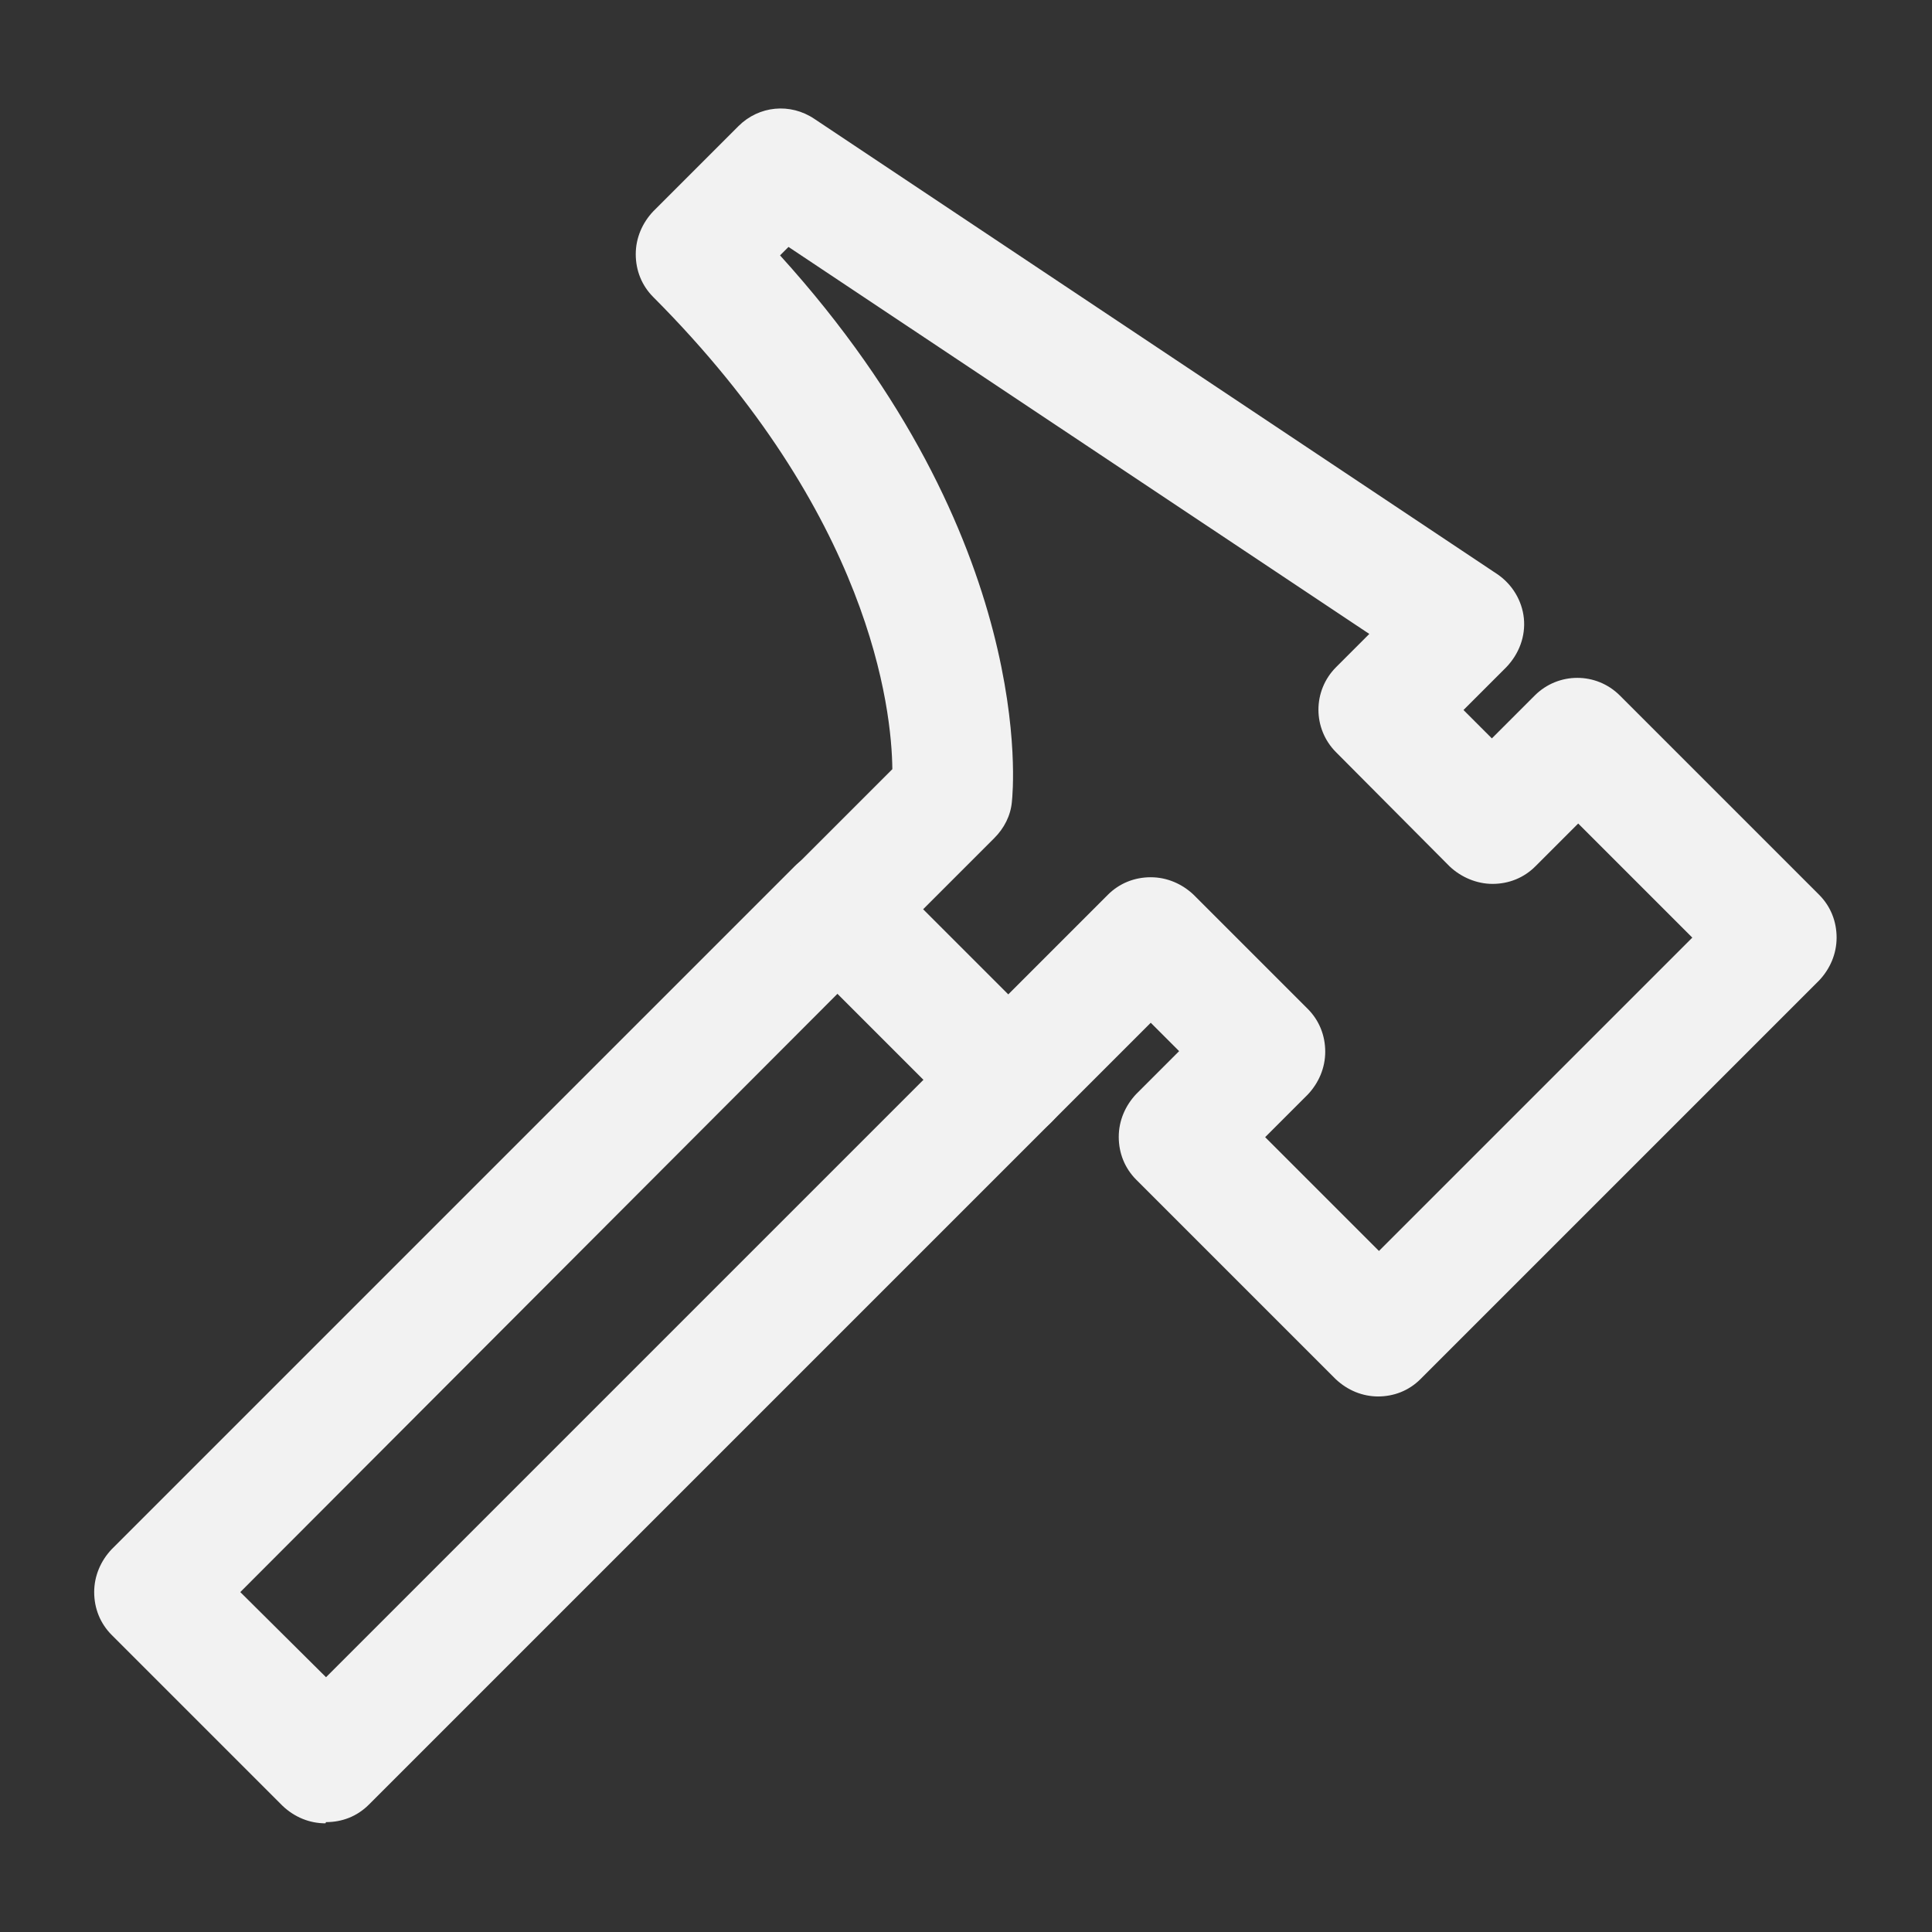 <?xml version="1.0" encoding="UTF-8"?>
<svg id="Layer_1" data-name="Layer 1" xmlns="http://www.w3.org/2000/svg" viewBox="0 0 32 32">
  <rect x="0" y="0" width="32" height="32" fill="#333333" stroke="none"/>
  <defs>
    <style>
      .cls-1 {
        fill: #f2f2f2;
      }
    </style>
  </defs>
  <path class="cls-1" d="M5.39,30.2c-.26,0-.51-.1-.71-.29l-2.83-2.83c-.19-.19-.29-.44-.29-.71s.11-.52.29-.71l11.31-11.31c.39-.39,1.02-.39,1.41,0s.39,1.02,0,1.41L3.98,26.37l1.42,1.41,10.61-10.61c.39-.39,1.02-.39,1.41,0,.39.39.39,1.02,0,1.41l-11.31,11.31c-.2.2-.45.29-.71.29Z"/>
  <path class="cls-1" d="M22.83,23.13c-.26,0-.51-.1-.71-.29l-3.3-3.3c-.19-.19-.29-.44-.29-.71s.11-.52.29-.71l.71-.71-.47-.47-1.65,1.65c-.39.39-1.02.39-1.41,0l-2.83-2.83c-.39-.39-.39-1.02,0-1.41l1.61-1.61c-.01-1-.36-4.21-3.96-7.82-.19-.19-.29-.44-.29-.71s.11-.52.29-.71l1.41-1.41c.34-.34.86-.39,1.26-.12l11.31,7.54c.25.17.41.44.44.73.03.3-.08.59-.29.81l-.71.71.47.47.71-.71c.39-.39,1.02-.39,1.41,0l3.3,3.3c.19.19.29.44.29.71s-.11.52-.29.71l-6.6,6.6c-.2.2-.45.29-.71.29ZM20.95,18.83l1.89,1.89,5.19-5.19-1.89-1.89-.71.71c-.19.19-.44.29-.71.29h0c-.26,0-.52-.11-.71-.29l-1.88-1.89c-.39-.39-.39-1.02,0-1.41l.55-.55-9.62-6.41-.14.14c4.27,4.71,3.86,8.87,3.84,9.05-.02.23-.13.44-.29.6l-1.18,1.18,1.41,1.41,1.65-1.65c.19-.19.44-.29.71-.29h0c.27,0,.52.11.71.29l1.89,1.89c.19.19.29.44.29.71s-.11.52-.29.71l-.71.71Z"/>
</svg>